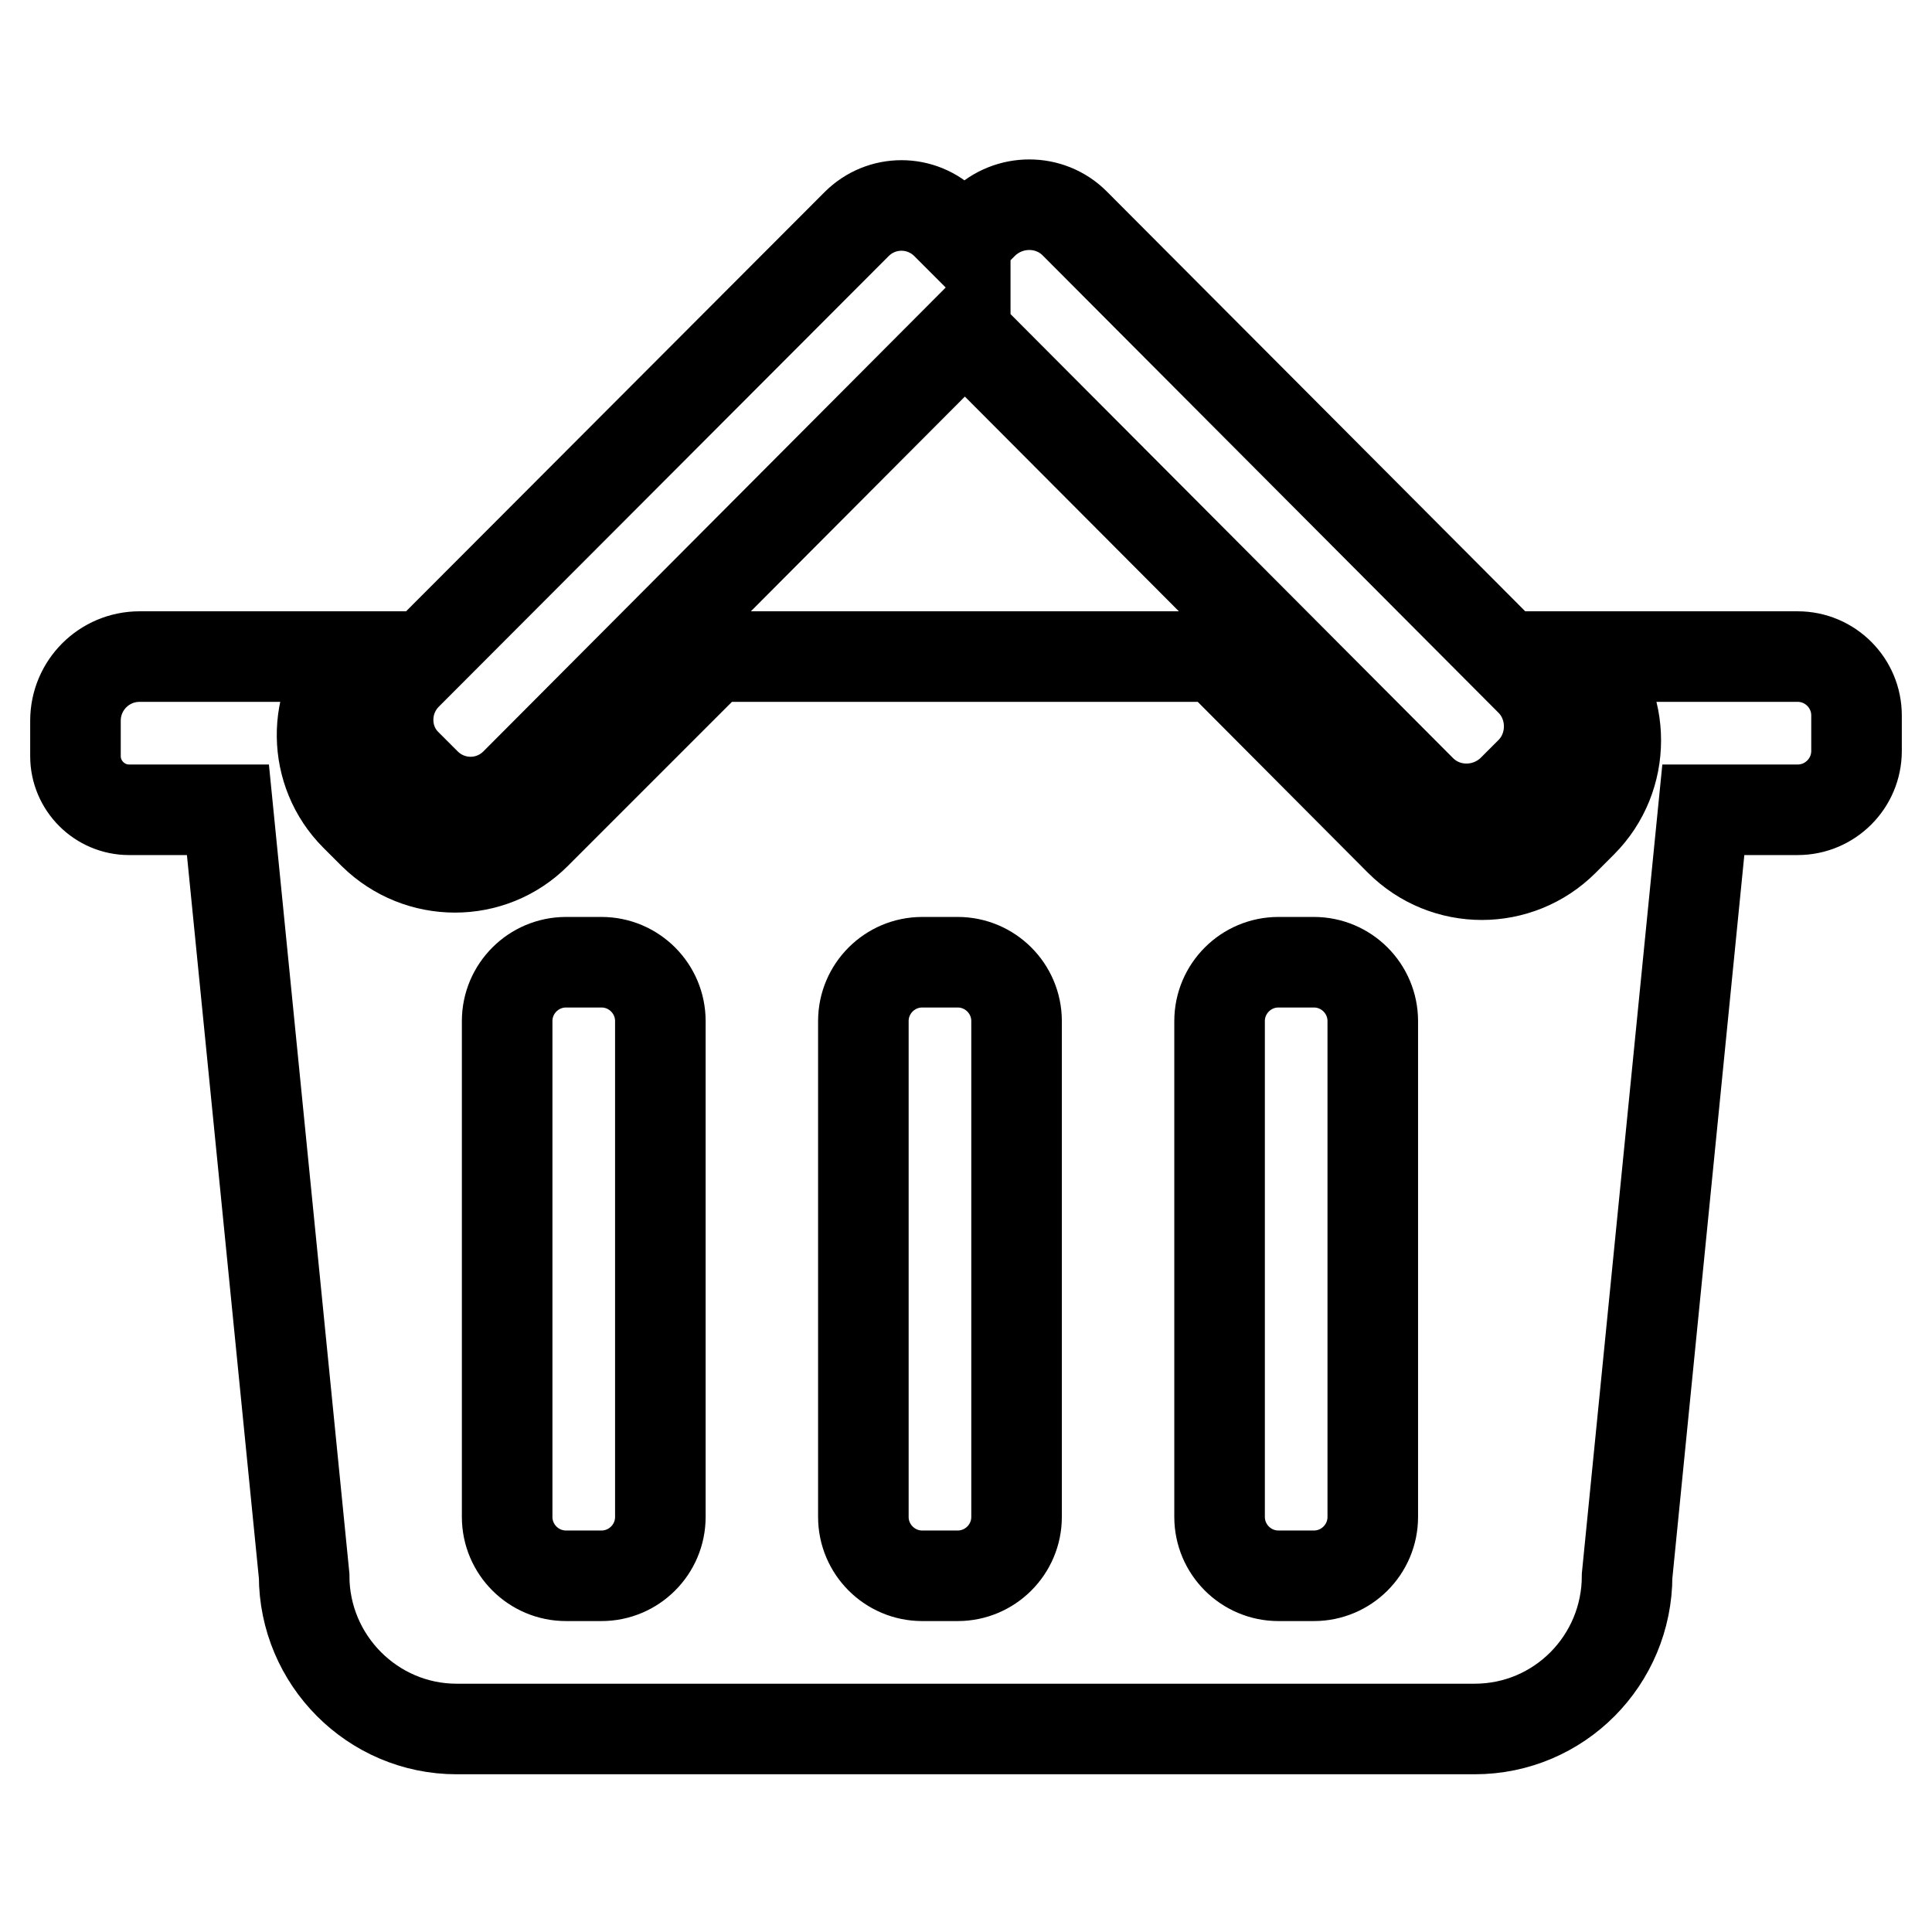 <?xml version="1.0" encoding="utf-8"?>
<!-- Svg Vector Icons : http://www.onlinewebfonts.com/icon -->
<!DOCTYPE svg PUBLIC "-//W3C//DTD SVG 1.1//EN" "http://www.w3.org/Graphics/SVG/1.1/DTD/svg11.dtd">
<svg version="1.1" xmlns="http://www.w3.org/2000/svg" xmlns:xlink="http://www.w3.org/1999/xlink" x="0px" y="0px" viewBox="0 0 256 256" enable-background="new 0 0 256 256" xml:space="preserve">
<g><g><path stroke-width="12" fill-opacity="0" stroke="#000000"  d="M238.2,87h-28.8l0.2,0.2c6,6,6,15.8,0,21.8l-2.4,2.4c-6,6-15.7,6-21.7,0L161.2,87H94.5l-23.5,23.5c-5.9,5.9-15.5,5.9-21.5,0l-2.4-2.4c-5.8-5.8-5.9-15.2-0.3-21.1H18.5c-4.7,0-8.5,3.8-8.5,8.5v4.7c0,3.9,3.2,7.1,7.1,7.1h13.1l10.1,101.5c0,11.2,9.1,20.3,20.2,20.3h134.9c11.2,0,20.2-9.1,20.2-20.3l10.1-101.5h12.5c4.3,0,7.8-3.5,7.8-7.8v-4.7C246,90.5,242.5,87,238.2,87L238.2,87L238.2,87z M87.5,201c0,4.3-3.5,7.8-7.8,7.8h-4.7c-4.3,0-7.8-3.5-7.8-7.8v-65.7c0-4.3,3.5-7.8,7.8-7.8h4.7c4.3,0,7.8,3.5,7.8,7.8V201L87.5,201z M134.7,201c0,4.3-3.5,7.8-7.8,7.8h-4.7c-4.3,0-7.8-3.5-7.8-7.8v-65.7c0-4.3,3.5-7.8,7.8-7.8h4.7c4.3,0,7.8,3.5,7.8,7.8V201L134.7,201z M181.9,201c0,4.3-3.5,7.8-7.8,7.8h-4.7c-4.3,0-7.8-3.5-7.8-7.8v-65.7c0-4.3,3.5-7.8,7.8-7.8h4.7c4.3,0,7.8,3.5,7.8,7.8V201L181.9,201z M56.4,103.8c3.3,3.3,8.6,3.3,11.9,0L127.9,44c0,0,0,0,0,0c0,0,0,0,0,0.1l60.4,60.6c3.3,3.3,8.7,3.3,12.1,0l2.4-2.4c3.3-3.3,3.3-8.8,0-12.1l-60.4-60.6c-3.3-3.3-8.7-3.3-12.1,0l-2.4,2.4c0,0-0.1,0.1-0.1,0.1l-2.4-2.4c-3.3-3.3-8.6-3.3-11.9,0L53.9,89.4c-3.3,3.3-3.3,8.7,0,11.9L56.4,103.8L56.4,103.8z"/></g></g>
</svg>